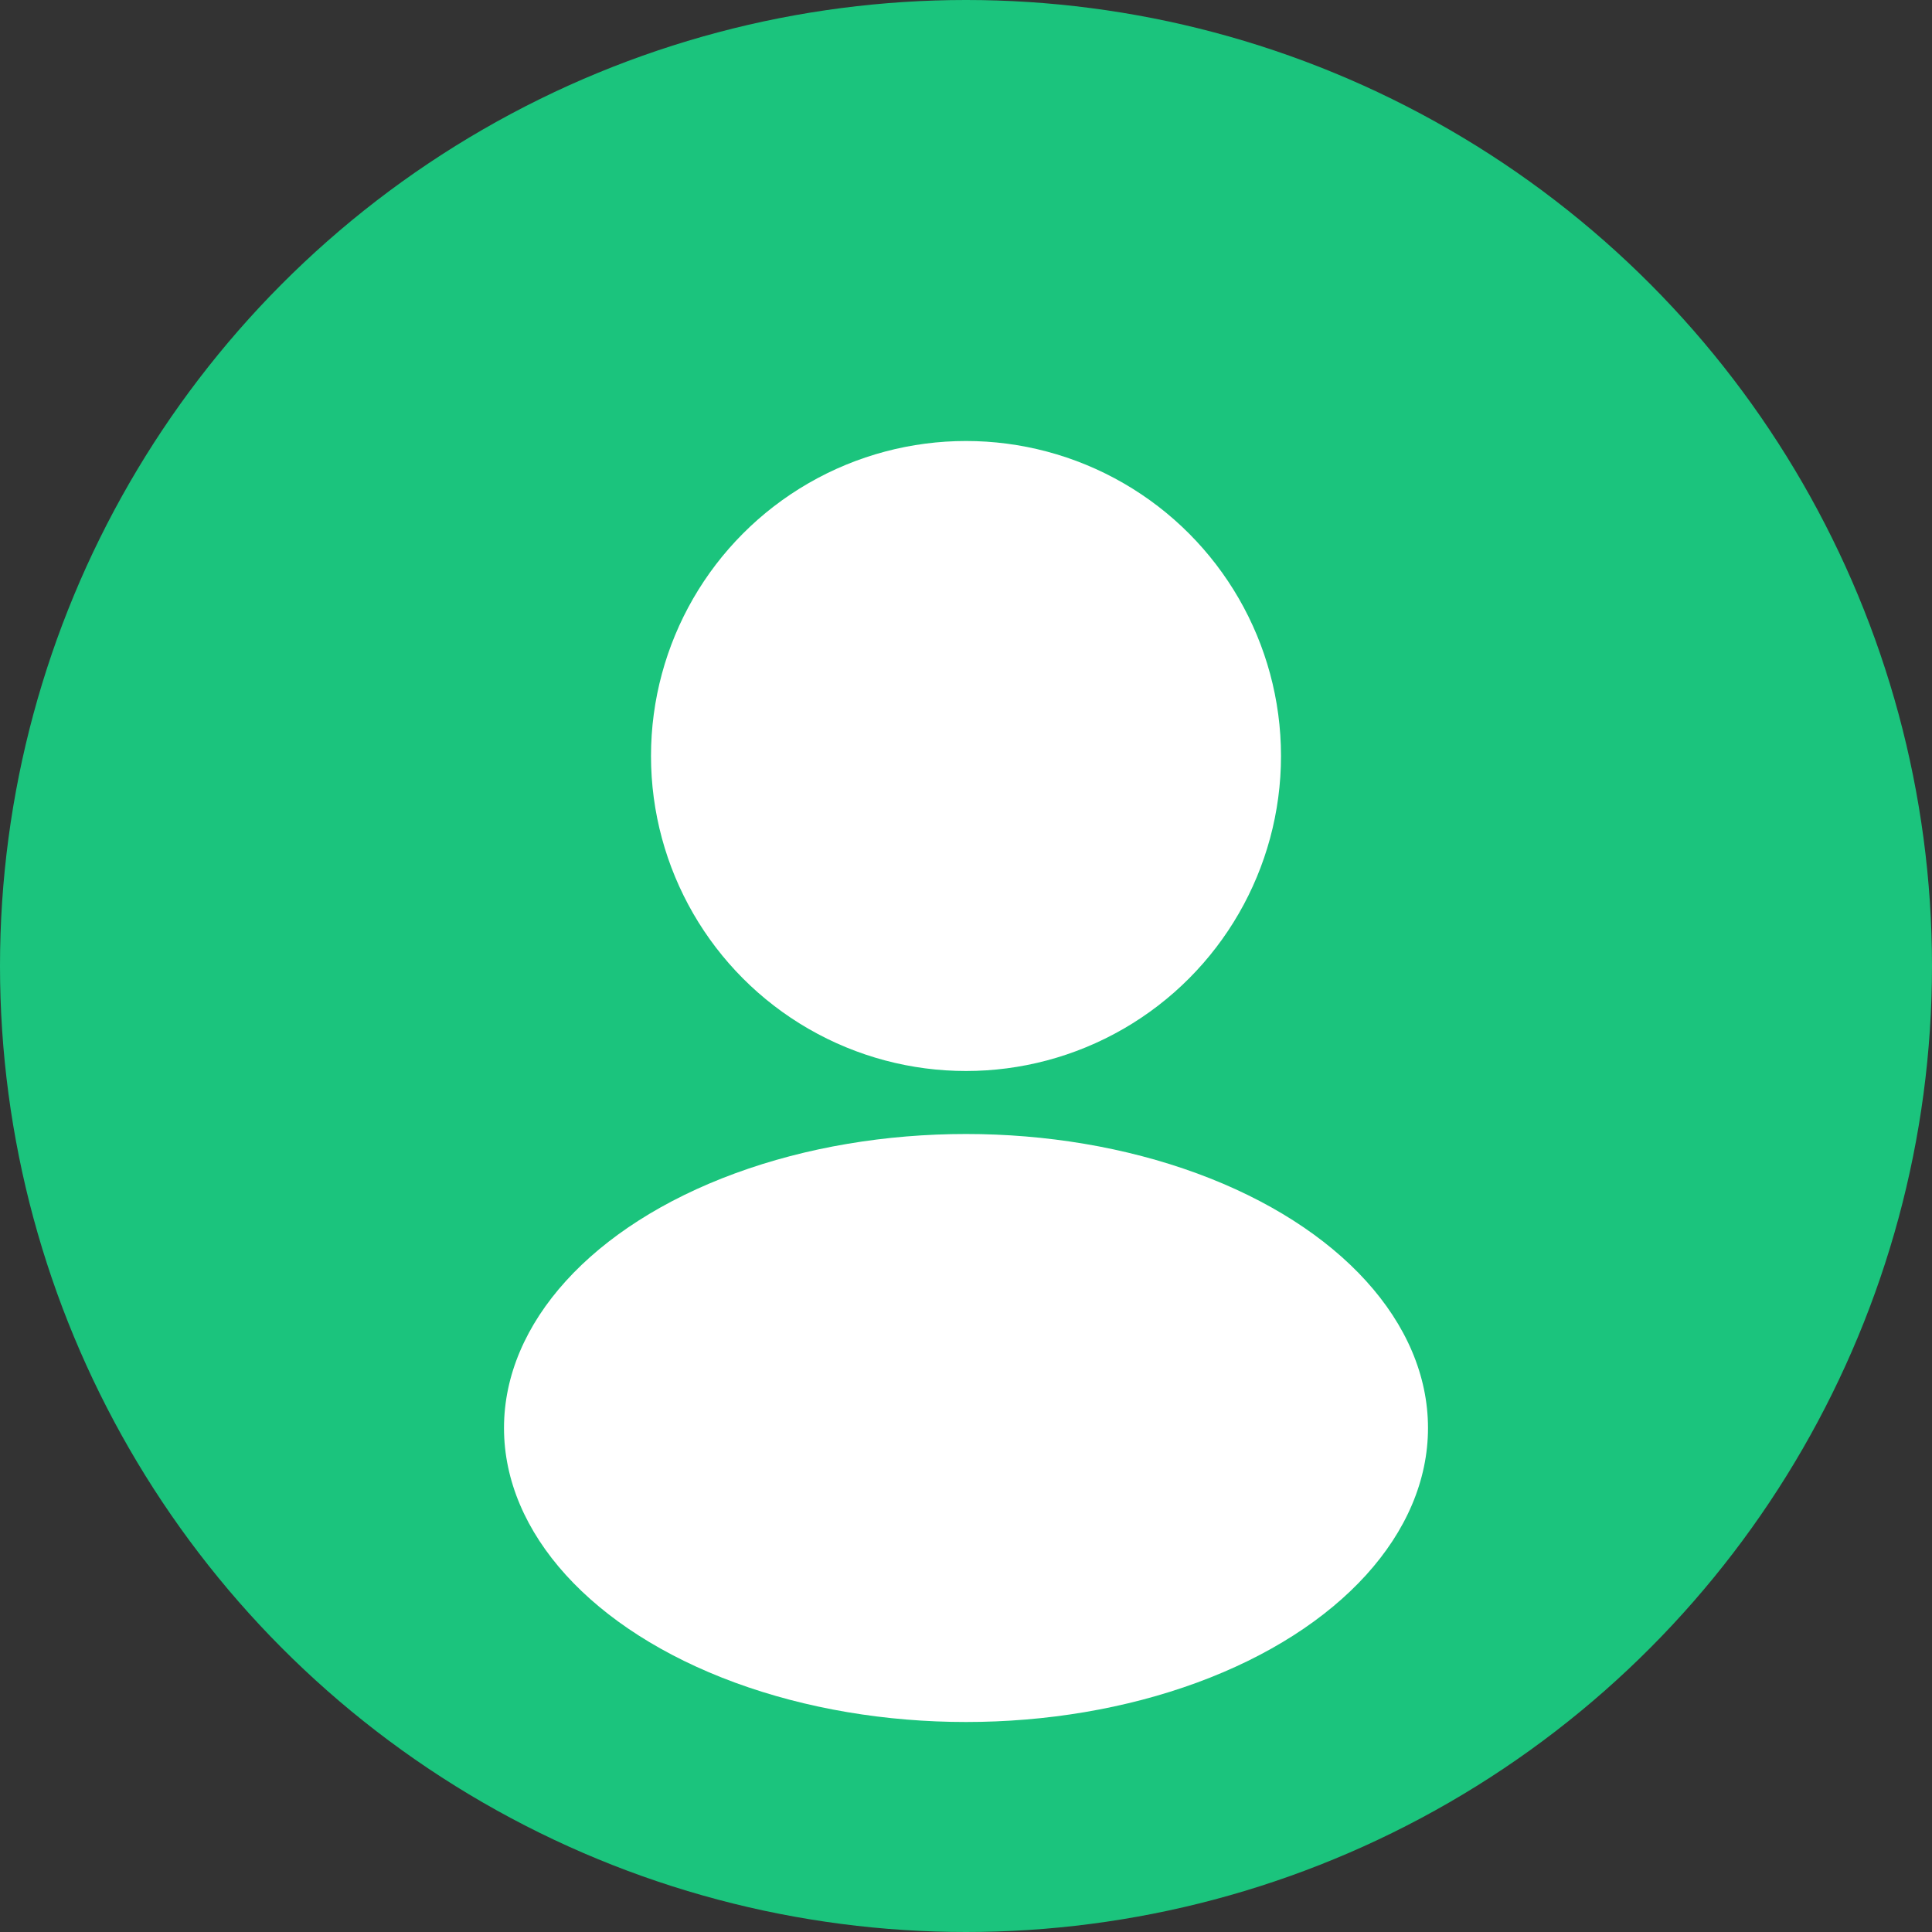<?xml version="1.0" encoding="UTF-8"?>
<svg width="46" height="46" viewBox="0 0 46 46" fill="none" xmlns="http://www.w3.org/2000/svg"><rect x="0" y="0" width="46" height="46" fill="#333333" stroke="none"/><circle cx="23" cy="23" r="23" fill="#1BC47D"/><ellipse cx="23" cy="18" rx="7.5" ry="7.5" fill="#fff"/><ellipse cx="23" cy="34" rx="11" ry="7" fill="#fff"/></svg>